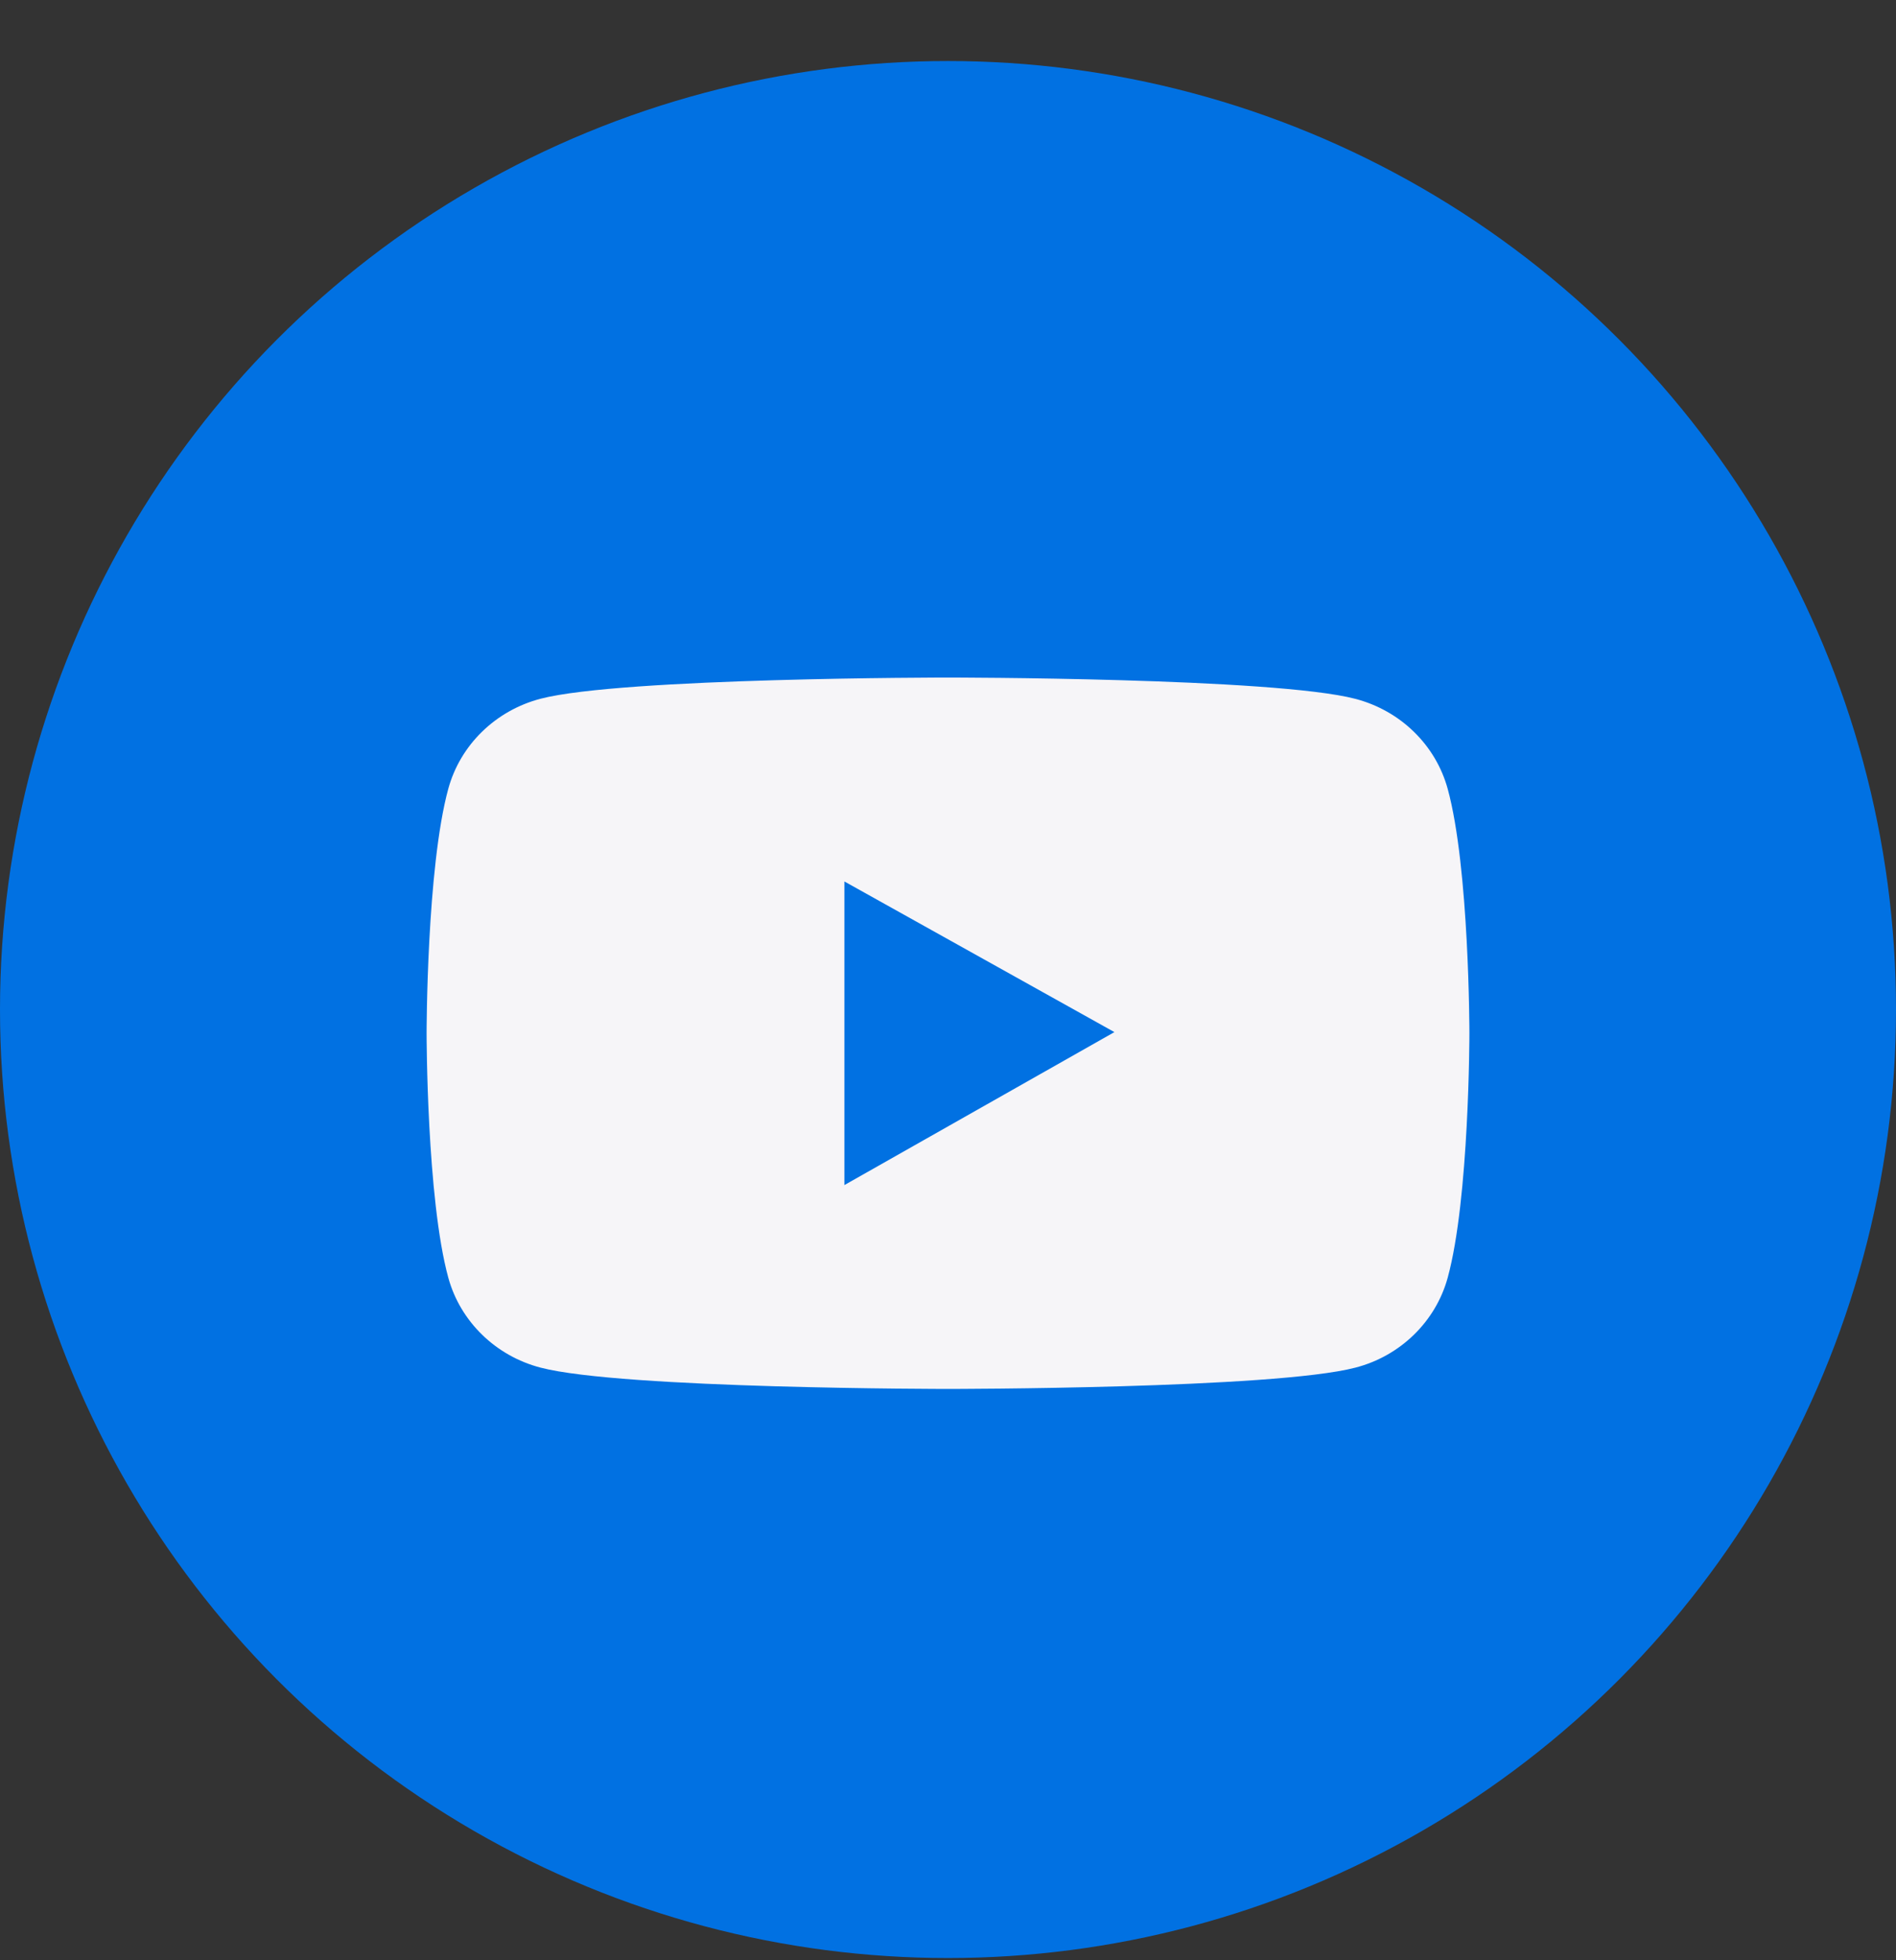 <?xml version="1.0" encoding="UTF-8"?> <svg xmlns="http://www.w3.org/2000/svg" width="30" height="31" viewBox="0 0 30 31" fill="none"><rect x="0" y="0" width="30" height="31" fill="#333333" stroke="none"/><circle cx="15" cy="15.965" r="15" fill="#0171E2"></circle><path d="M22.906 12.473C22.812 12.132 22.628 11.822 22.372 11.573C22.116 11.323 21.797 11.144 21.447 11.052C20.16 10.715 15 10.715 15 10.715C15 10.715 9.84 10.715 8.553 11.05C8.203 11.142 7.884 11.321 7.628 11.571C7.372 11.82 7.188 12.13 7.094 12.471C6.75 13.725 6.75 16.34 6.75 16.34C6.75 16.34 6.75 18.956 7.094 20.208C7.284 20.899 7.844 21.444 8.553 21.628C9.84 21.965 15 21.965 15 21.965C15 21.965 20.16 21.965 21.447 21.628C22.158 21.444 22.716 20.899 22.906 20.208C23.25 18.956 23.25 16.34 23.25 16.34C23.25 16.34 23.25 13.725 22.906 12.473ZM13.361 18.741V13.94L17.633 16.322L13.361 18.741Z" fill="#F6F5F8"></path></svg> 